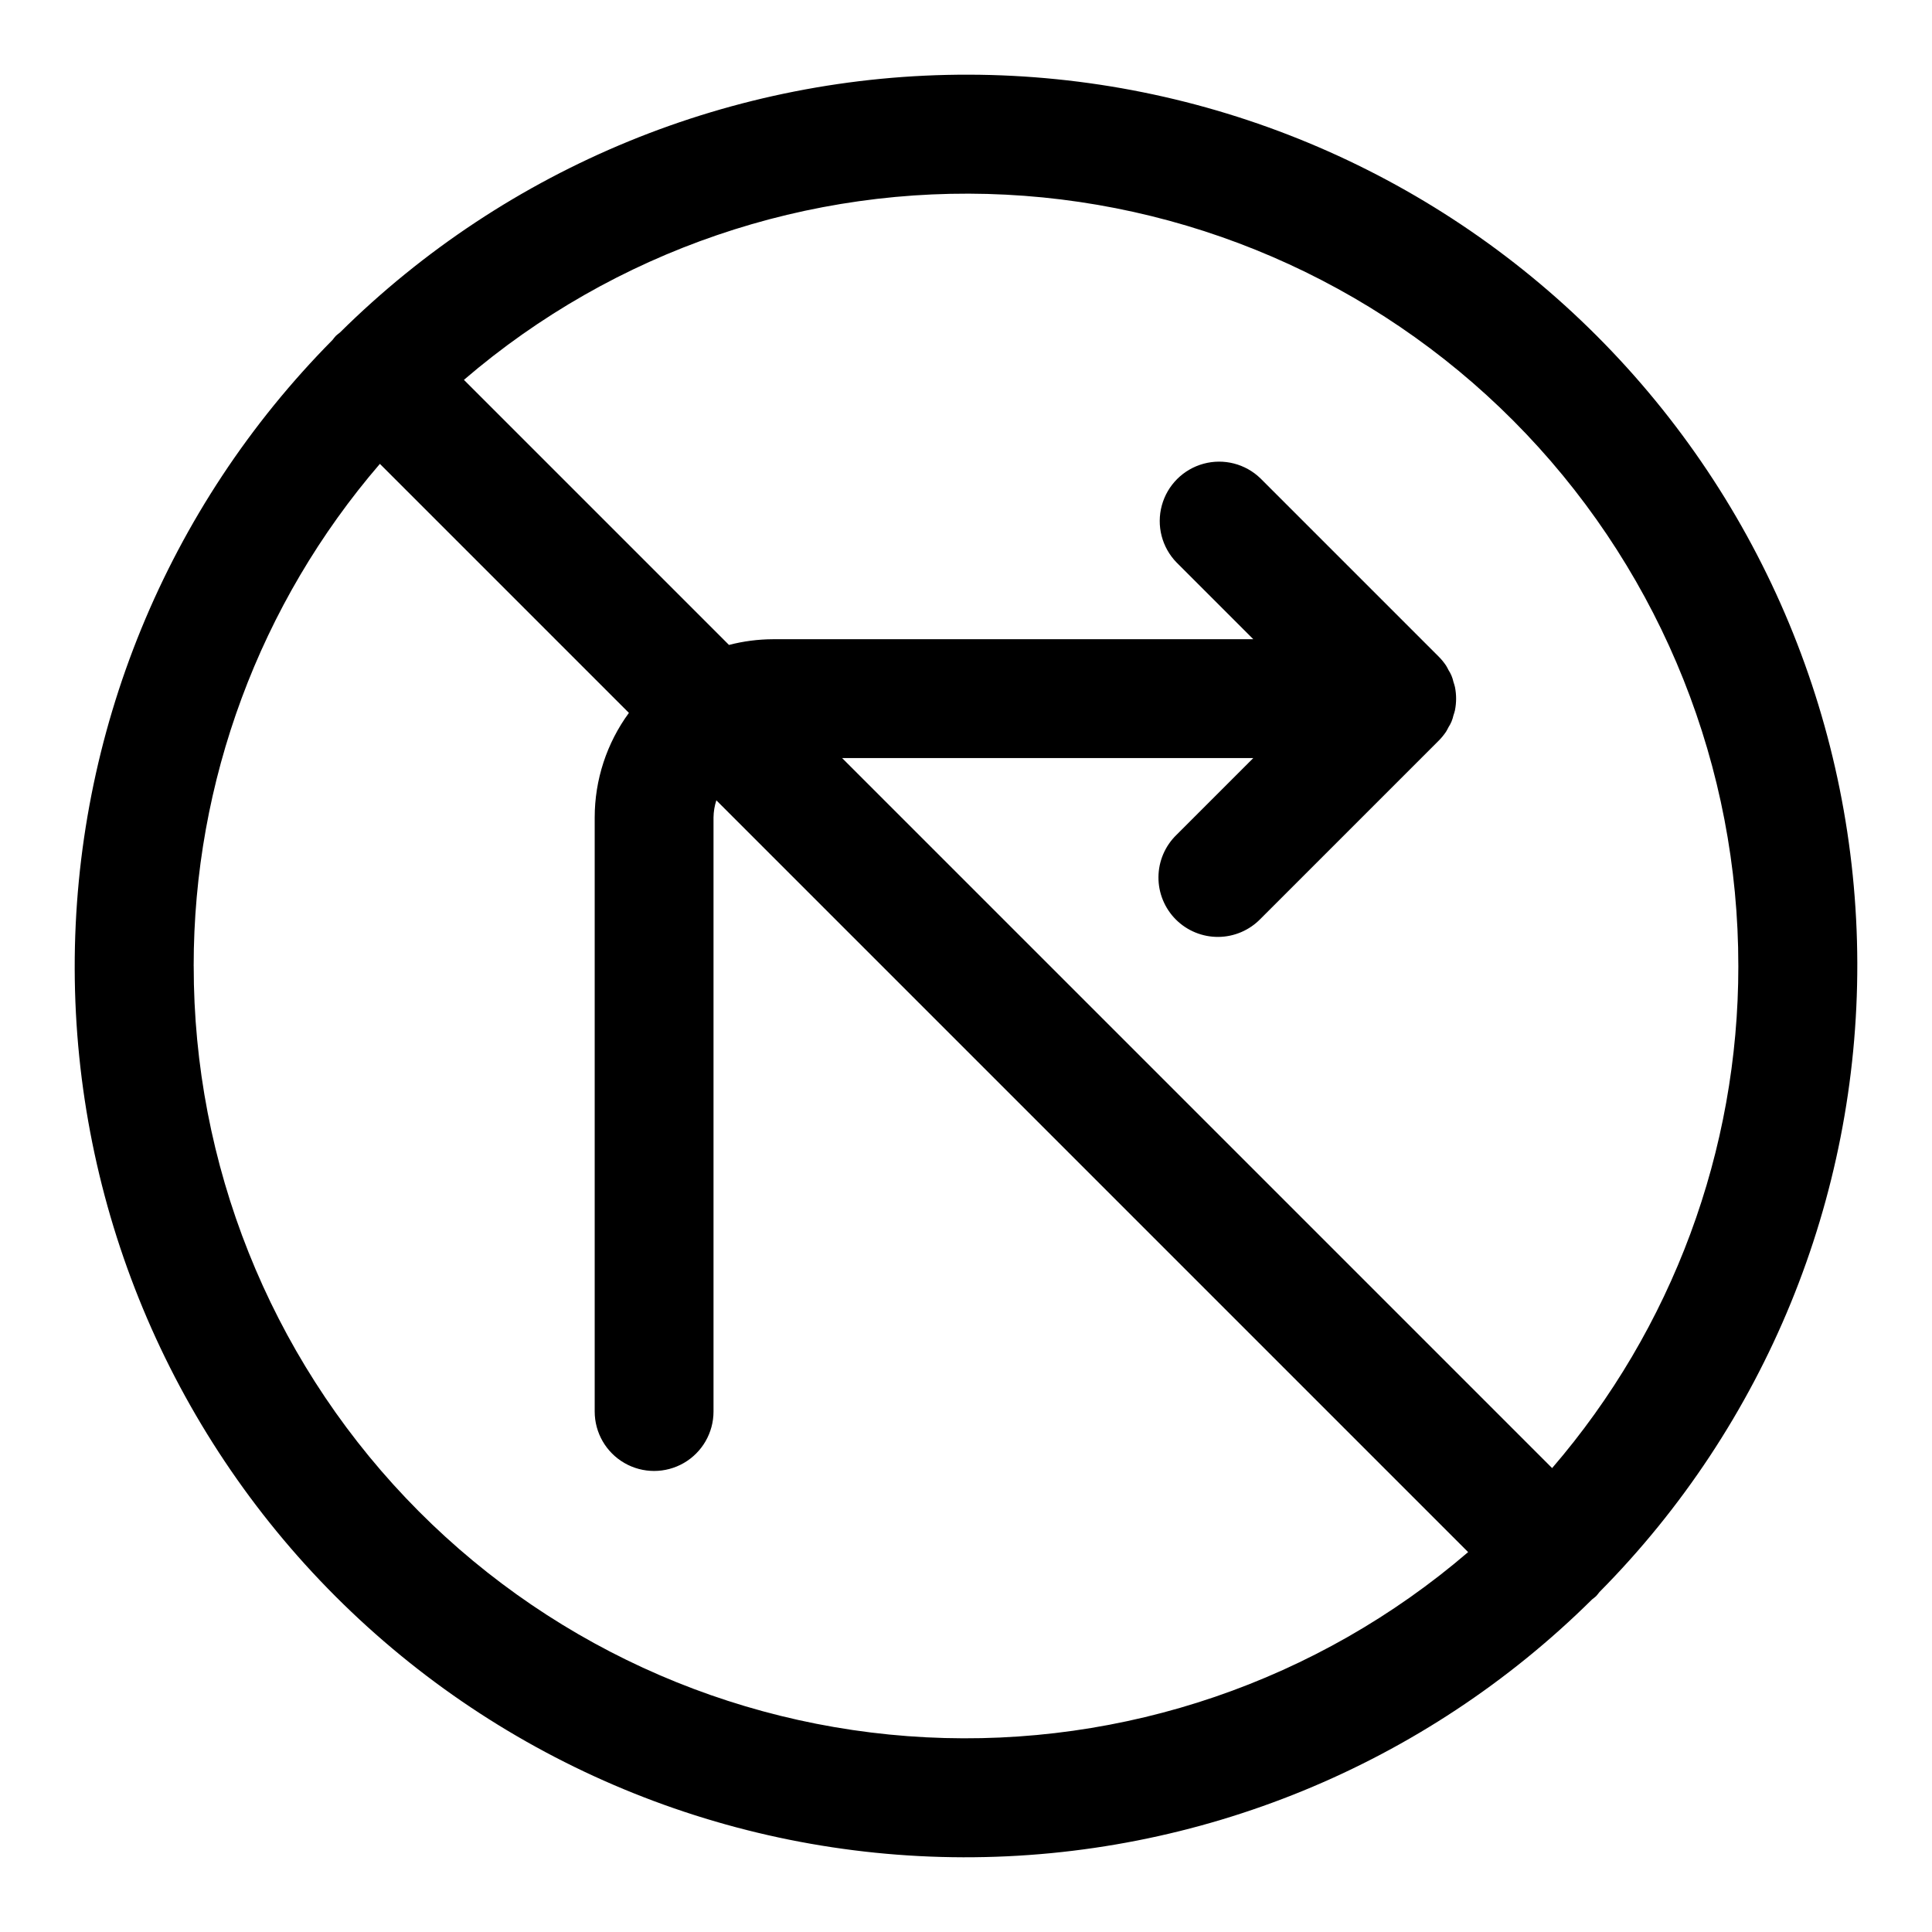 <?xml version="1.0" encoding="UTF-8"?>
<!-- Uploaded to: ICON Repo, www.iconrepo.com, Generator: ICON Repo Mixer Tools -->
<svg fill="#000000" width="800px" height="800px" version="1.1" viewBox="144 144 512 512" xmlns="http://www.w3.org/2000/svg">
 <path d="m567.88 565.9c43.91-44.336 68.477-104.25 68.324-166.66-0.148-62.398-25.004-122.2-69.129-166.32-44.121-44.125-103.92-68.977-166.32-69.129-62.398-0.148-122.32 24.418-166.66 68.324-0.359 0.301-0.746 0.551-1.086 0.887-0.336 0.336-0.586 0.727-0.887 1.086-43.906 44.336-68.473 104.26-68.324 166.66 0.152 62.398 25.004 122.2 69.129 166.32 44.121 44.125 103.92 68.98 166.32 69.129 62.402 0.152 122.32-24.414 166.66-68.324 0.359-0.301 0.746-0.551 1.086-0.887 0.336-0.336 0.586-0.727 0.887-1.086zm36.797-165.9c0.031 48.832-17.48 96.055-49.348 133.06l-188.17-188.17h108.98l-20.355 20.355c-3.027 2.938-4.75 6.965-4.781 11.18-0.035 4.219 1.629 8.273 4.609 11.254 2.981 2.981 7.035 4.644 11.254 4.613 4.215-0.035 8.242-1.758 11.18-4.785l47.223-47.223v0.004c0.734-0.738 1.395-1.547 1.973-2.414 0.25-0.375 0.418-0.781 0.633-1.168 0.621-0.949 1.062-2.004 1.301-3.113 0.137-0.457 0.312-0.891 0.406-1.363h-0.004c0.406-2.035 0.406-4.133 0-6.164-0.094-0.473-0.27-0.91-0.406-1.363l0.004-0.004c-0.238-1.109-0.68-2.164-1.301-3.113-0.215-0.391-0.383-0.797-0.633-1.168-0.578-0.867-1.238-1.676-1.973-2.41l-47.223-47.223c-3.996-3.879-9.742-5.356-15.113-3.887-5.371 1.469-9.566 5.664-11.035 11.035s0.008 11.117 3.887 15.113l20.355 20.355h-127.3c-3.934 0.016-7.848 0.523-11.652 1.512l-70.246-70.246c39.805-34.18 91.227-51.75 143.62-49.082 52.402 2.668 101.77 25.371 137.9 63.418 36.129 38.047 56.254 88.523 56.211 140.99zm-409.35 0c-0.027-48.836 17.484-96.059 49.348-133.07l65.992 65.992c-5.891 8.039-9.062 17.746-9.066 27.711v157.44c0 5.625 3 10.824 7.871 13.637s10.875 2.812 15.746 0 7.871-8.012 7.871-13.637v-157.44c0.023-1.539 0.273-3.07 0.75-4.539l199.23 199.23c-39.809 34.18-91.227 51.75-143.63 49.082-52.398-2.668-101.77-25.375-137.89-63.418-36.129-38.047-56.254-88.523-56.215-140.99z"/>
</svg>